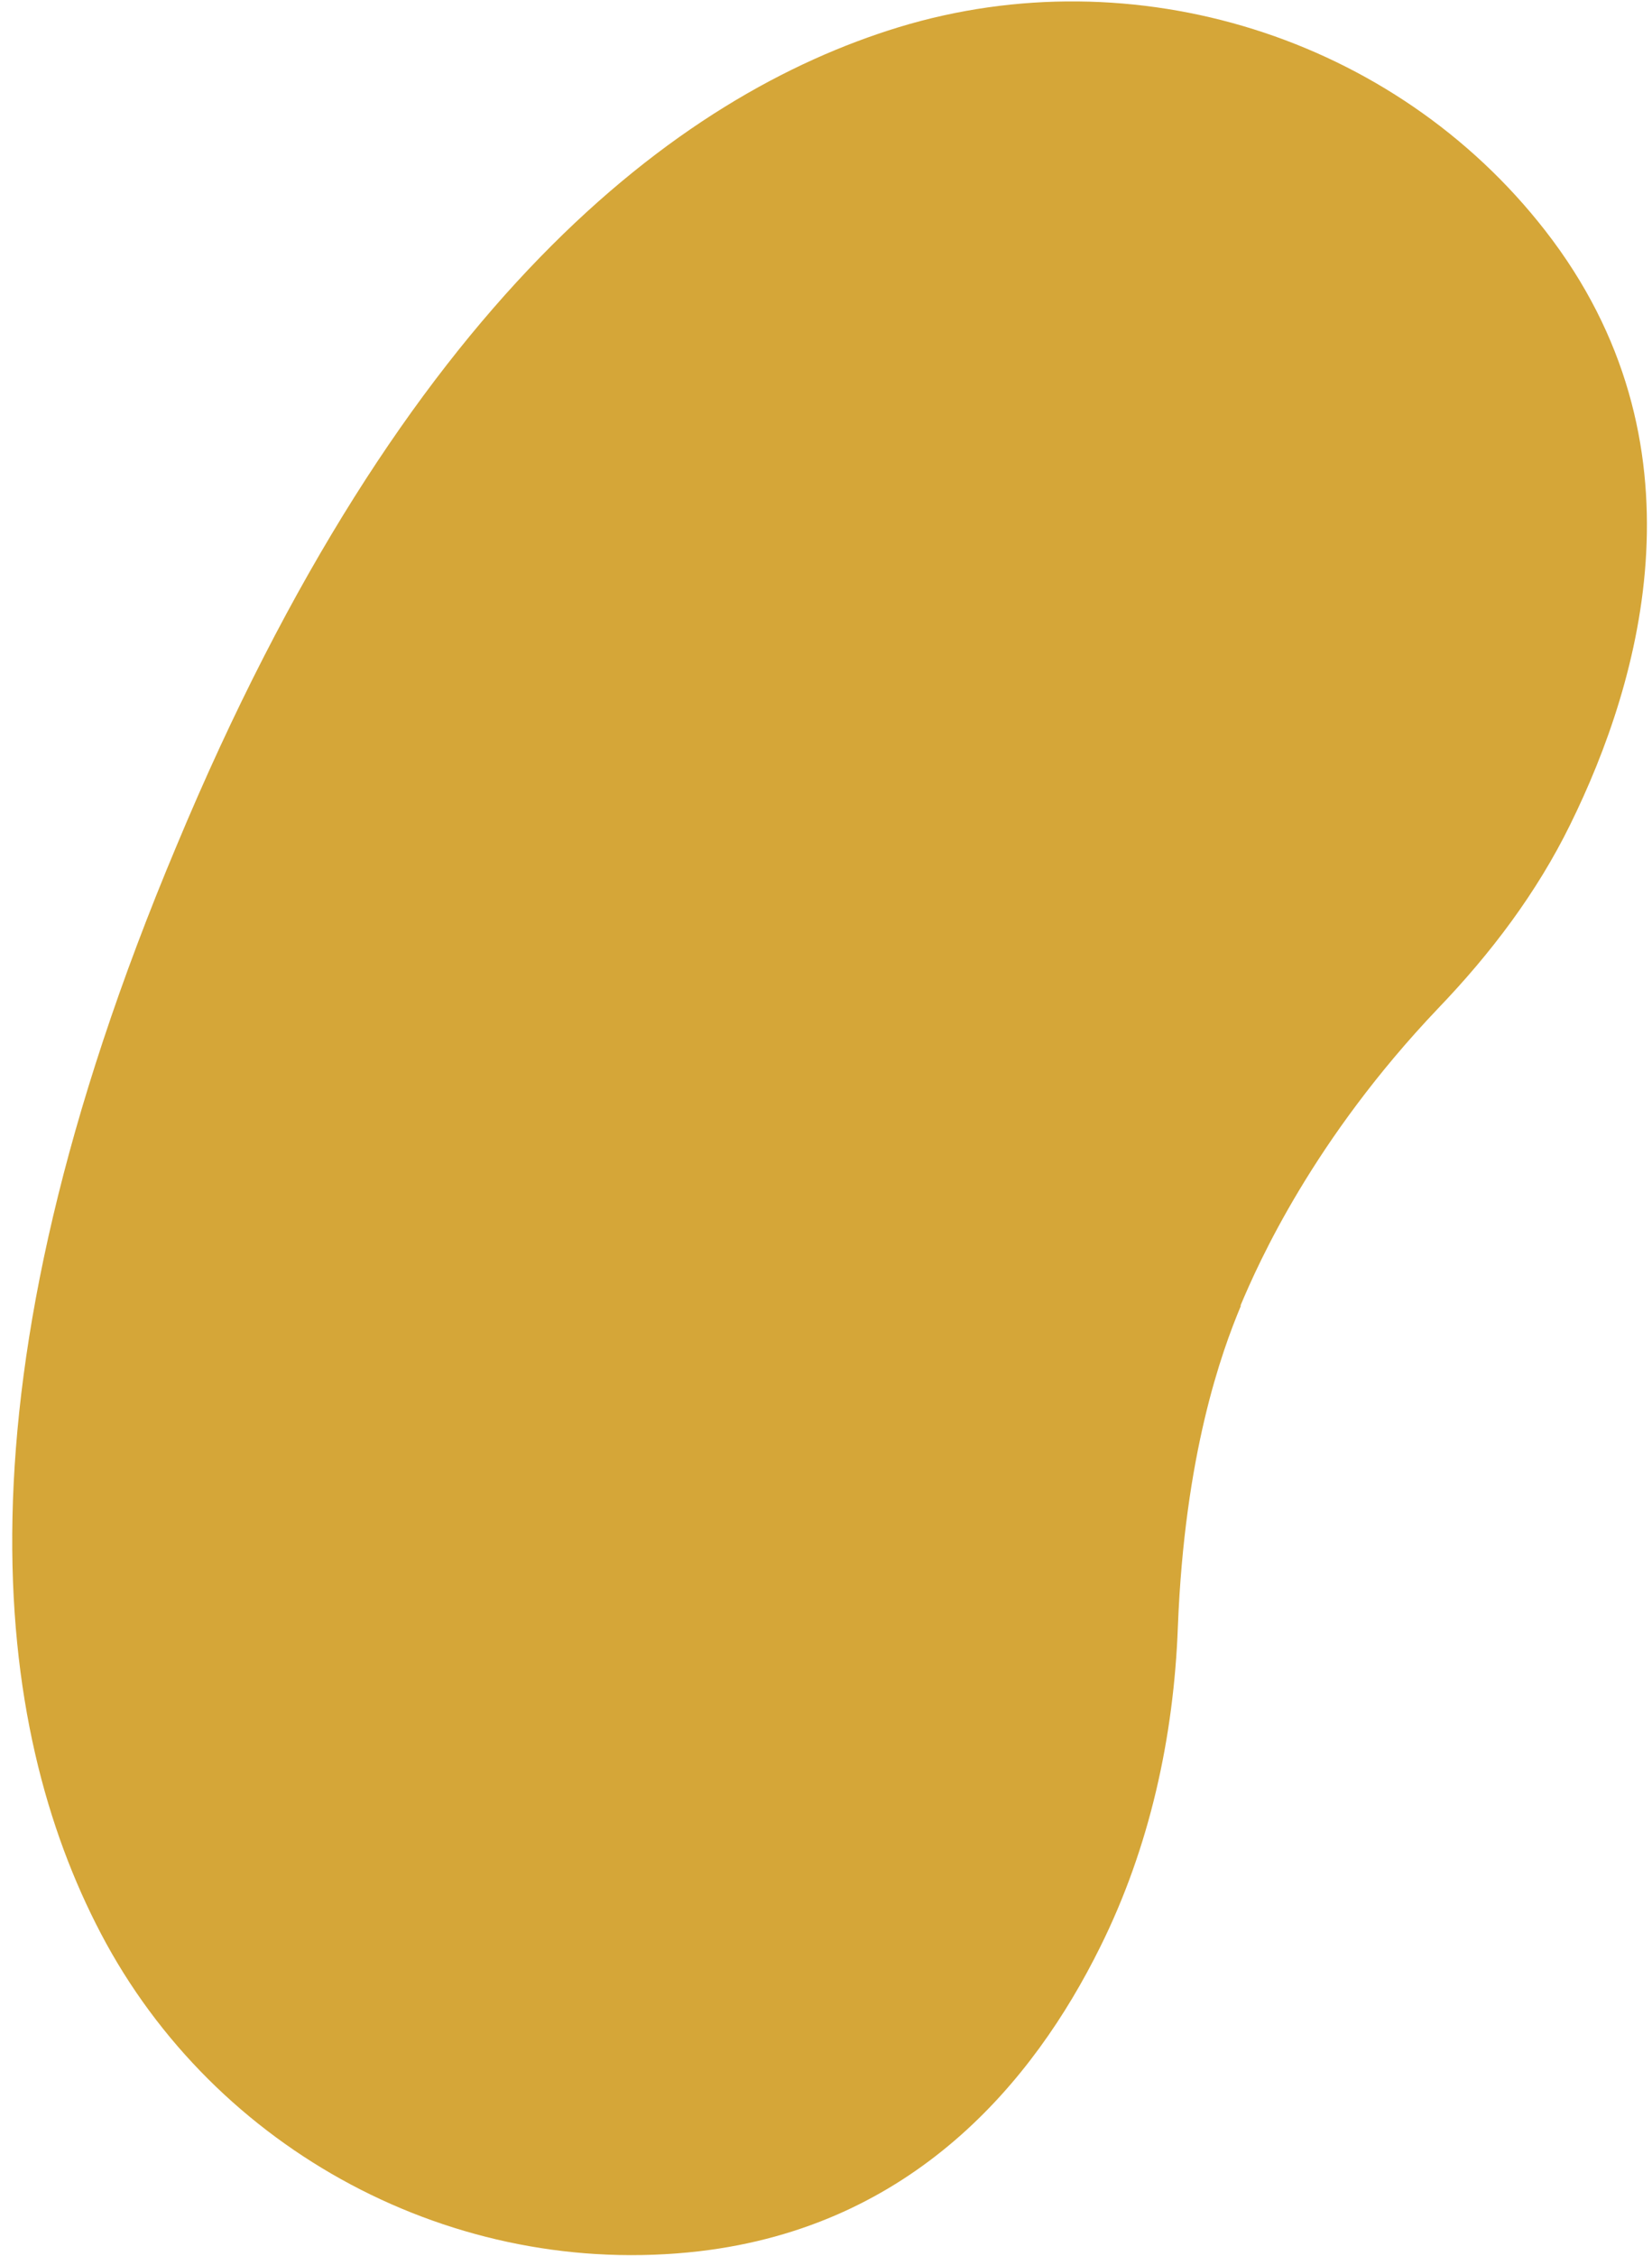 <svg width="126" height="172" viewBox="0 0 126 172" fill="none" xmlns="http://www.w3.org/2000/svg">
<path d="M94.644 99.566C93.159 103.111 90.357 110.865 89.839 124.004C89.53 132.468 87.68 140.882 83.912 148.455C78.82 158.747 69.638 169.744 53.325 171.654C34.675 173.812 16.379 164.027 7.681 147.401C-0.503 131.77 -4.013 106.045 13.483 64.454C30.8 22.936 51.663 7.233 68.557 2.071C86.508 -3.394 106.348 2.796 117.859 17.588C130.414 33.71 125.201 51.839 119.759 62.877C117.215 68.062 113.712 72.695 109.687 76.887C100.19 86.859 95.991 96.261 94.612 99.553" fill="#D5A638"/>
</svg>
